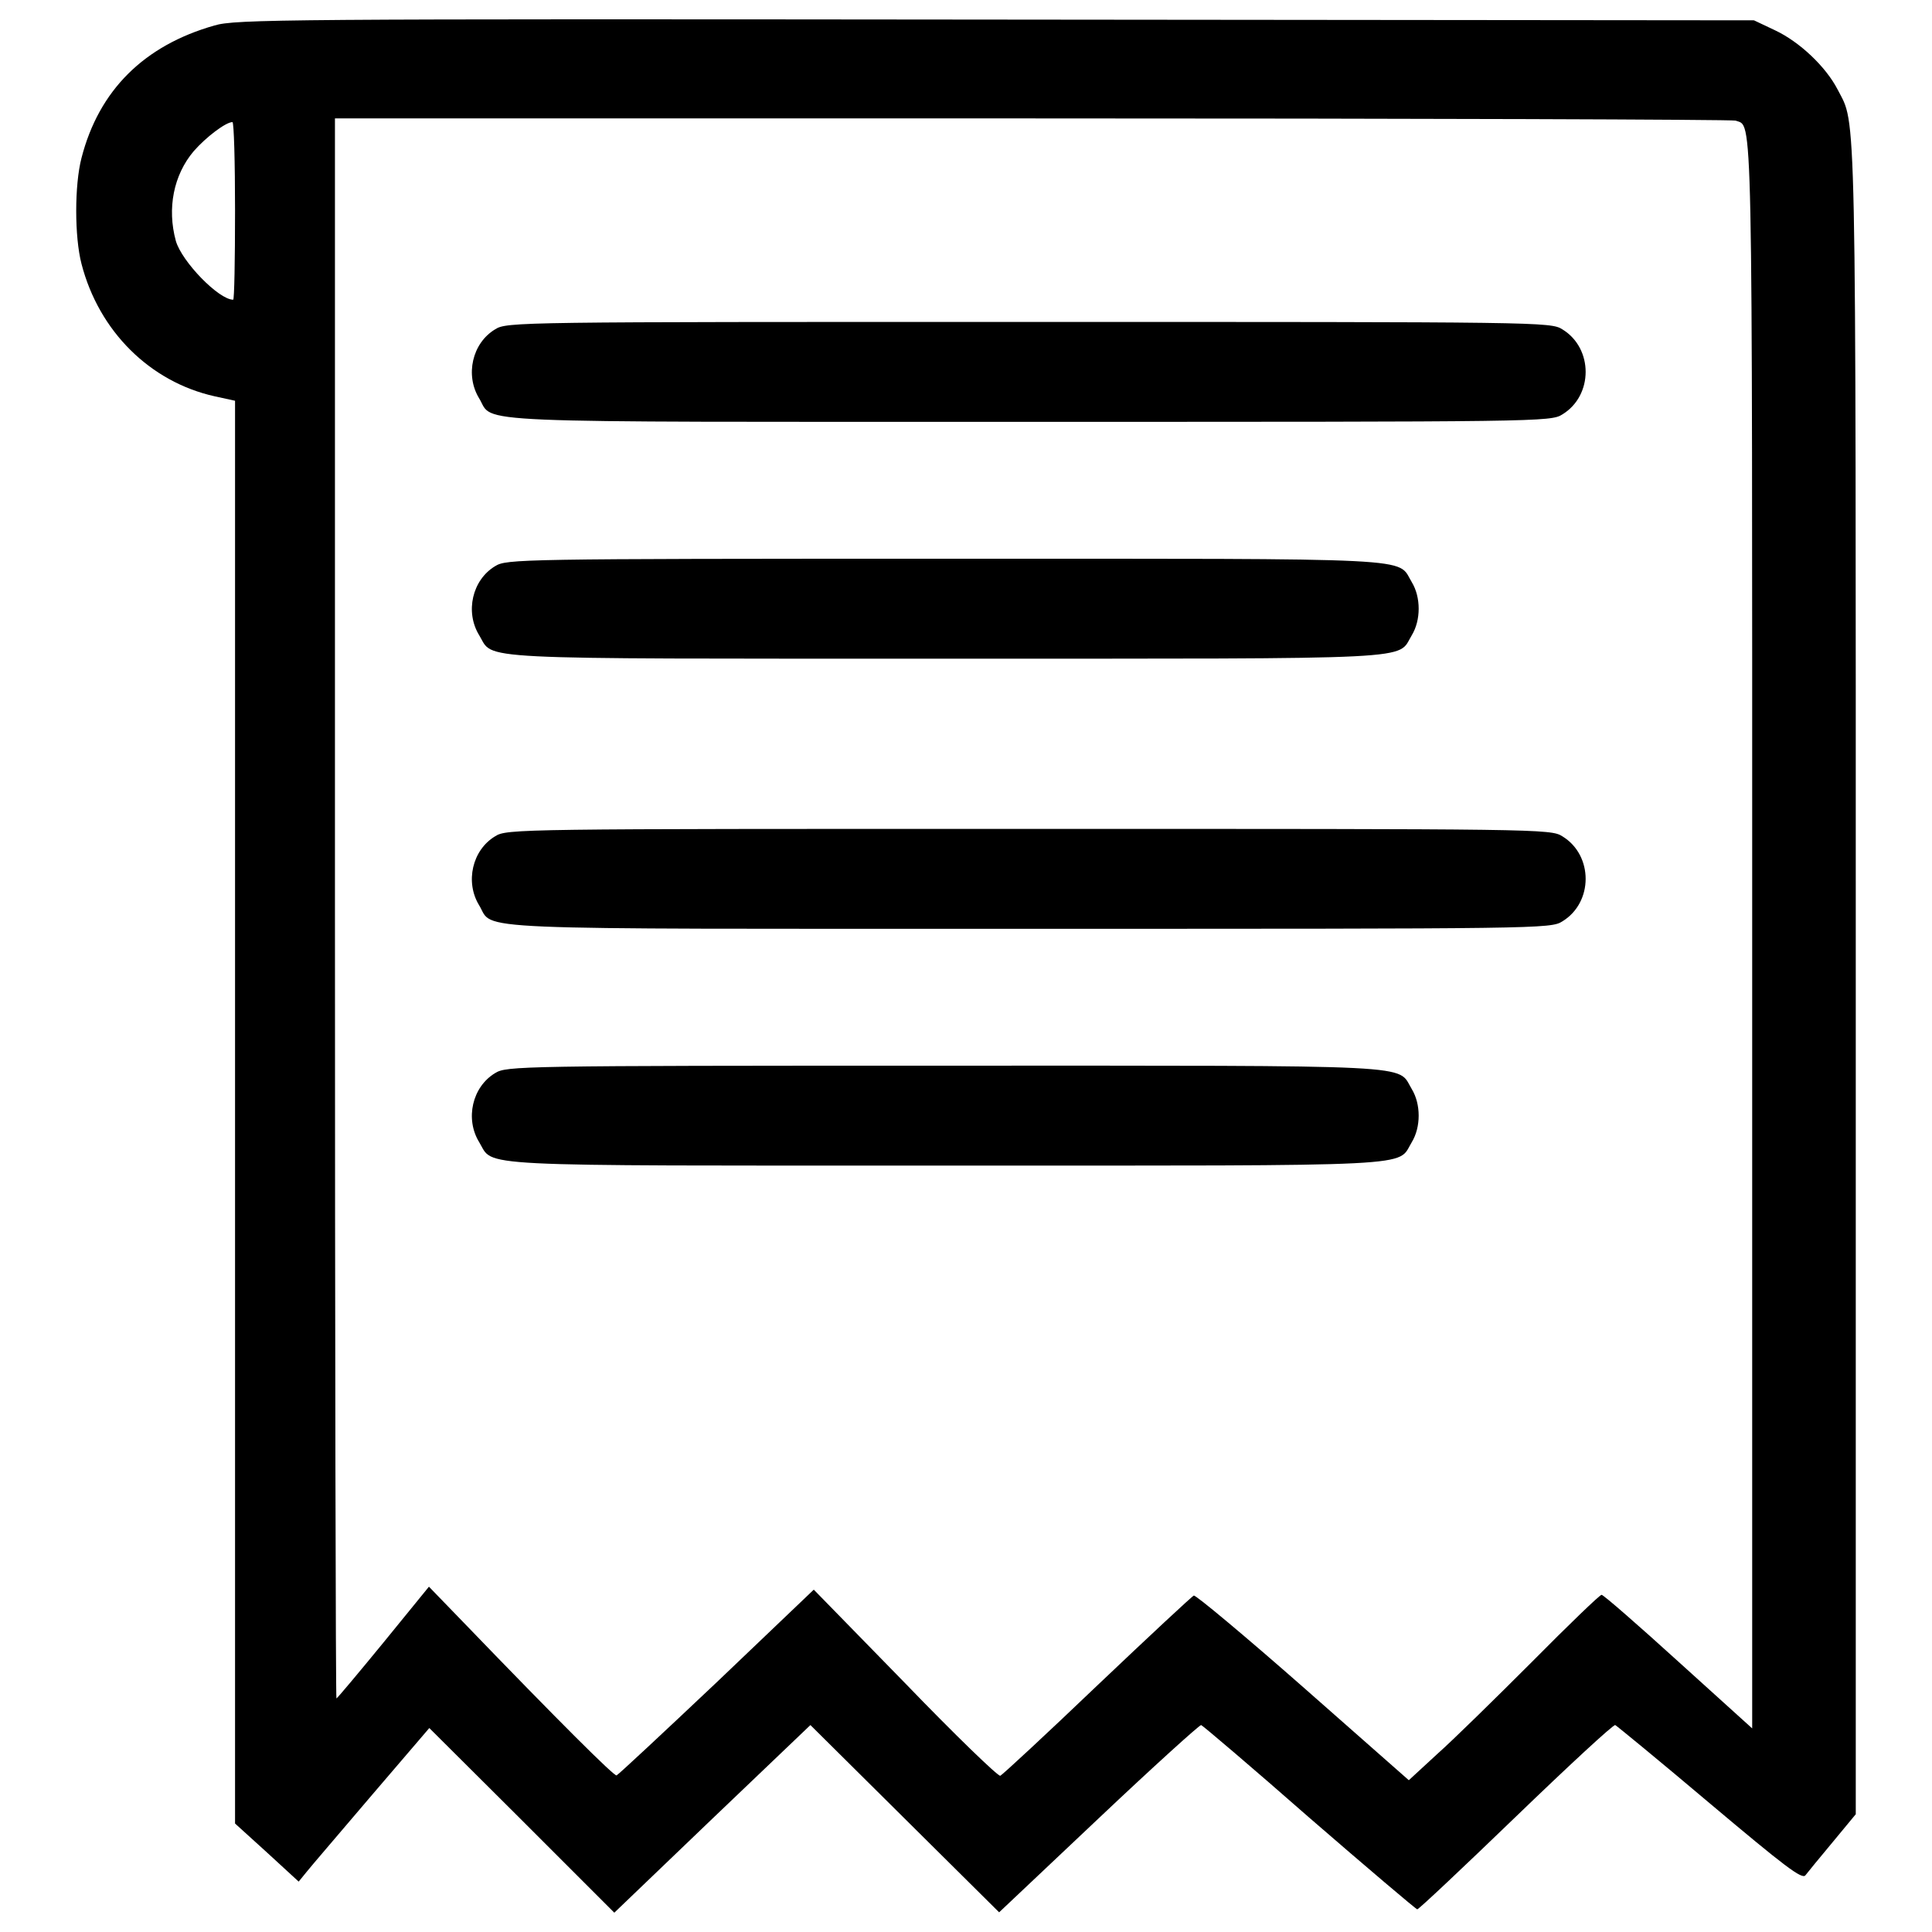 <?xml version="1.0" encoding="utf-8"?>
<!-- Svg Vector Icons : http://www.onlinewebfonts.com/icon -->
<!DOCTYPE svg PUBLIC "-//W3C//DTD SVG 1.1//EN" "http://www.w3.org/Graphics/SVG/1.1/DTD/svg11.dtd">
<svg version="1.1" xmlns="http://www.w3.org/2000/svg" xmlns:xlink="http://www.w3.org/1999/xlink" x="0px" y="0px" viewBox="0 0 1000 1000" enable-background="new 0 0 1000 1000" xml:space="preserve">
<g><g transform="translate(0,512) scale(0.1,-0.1)"><path d="M1109.4,4987.9c-363.9-103.4-597.6-335.2-687.6-685.7c-36.4-139.8-36.4-407.9,0-547.8c90-348.6,354.3-611,689.5-685.7l105.3-23V-637.3v-3681.2l164.7-149.4l164.7-151.3l42.1,51.7c21.1,26.8,174.3,204.9,337.1,396.5l296.9,346.7l478.8-476.9l478.8-478.8l507.5,486.5l507.5,484.6l488.4-484.6l488.4-484.6l515.2,486.5c283.5,268.1,522.9,484.6,530.5,482.7c9.6-3.8,262.4-218.3,561.2-480.7c300.7-260.5,551.6-473.1,557.3-473.1c7.7,0,237.5,216.4,511.4,480.7c272,262.4,503.7,476.9,513.3,473.1c7.7-3.8,229.8-185.8,490.3-406c386.9-325.6,476.9-394.5,494.2-371.5c11.5,15.3,74.7,91.9,141.7,172.4l118.8,143.6V56.1c0,4631.2,3.8,4409-93.9,4600.5c-61.3,118.8-197.3,247.1-323.7,306.5l-109.2,51.7l-3926.3,3.8C1454.1,5022.4,1218.5,5020.5,1109.4,4987.9z M8983.1,4495.7c90-34.5,86.2,159,86.2-4221.3v-4100.6l-381.1,344.7c-210.7,191.5-388.8,346.7-398.4,346.7s-170.4-155.1-360.1-346.7c-189.6-189.6-409.9-406-492.2-478.8l-145.5-134.1l-547.8,482.6c-300.7,264.3-555.4,476.9-565,473.1c-7.7-1.9-233.7-212.6-499.9-465.4c-264.3-252.8-492.2-463.5-501.8-467.3c-11.5-3.8-233.7,210.7-492.2,478.8L4212.1-3108l-501.8-478.8c-277.7-262.4-509.5-478.8-519-482.7c-13.4-3.8-287.3,268.1-798.7,798.7l-172.4,178.1l-235.6-289.2c-130.3-159-239.4-289.2-243.2-289.2c-3.8,0-7.7,1840.6-7.7,4089.1v4089.1h3608.4C7326.3,4507.2,8965.8,4501.4,8983.1,4495.7z M1216.6,4028.4c0-252.8-3.8-459.7-9.6-459.7c-74.7,0-266.2,197.3-296.9,304.5c-46,168.5-11.5,340.9,91.9,463.5c63.2,72.8,166.6,151.3,201.1,151.3C1210.9,4488,1216.6,4281.2,1216.6,4028.4z"/><path d="M2563,3415.5c-118.7-70.9-157-237.5-82.4-358.2c78.5-130.2-130.2-120.7,2848-120.7c2641.2,0,2698.6,0,2758,38.3c160.9,97.7,160.9,342.8,0,440.5c-59.4,38.3-116.9,38.3-2761.9,38.3C2679.9,3453.8,2622.4,3453.8,2563,3415.5z"/><path d="M2563,2189.7c-118.7-70.9-157-237.5-82.4-358.2c78.5-128.3-84.3-120.7,2413.3-120.7c2497.5,0,2334.7-7.7,2413.2,120.7c47.9,78.5,47.9,197.3,0,275.8c-78.5,128.3,84.3,120.7-2417.1,120.7C2676,2228,2622.4,2226.1,2563,2189.7z"/><path d="M2563,791.5c-118.7-70.9-157-237.5-82.4-358.2c78.5-130.2-130.2-120.7,2848-120.7c2641.2,0,2698.6,0,2758,38.3c160.9,97.7,160.9,342.8,0,440.5c-59.4,38.3-116.9,38.3-2761.9,38.3C2679.9,829.8,2622.4,829.8,2563,791.5z"/><path d="M2563-434.2c-118.7-70.9-157-237.5-82.4-358.2c78.5-128.3-84.3-120.7,2413.3-120.7c2497.5,0,2334.7-7.7,2413.2,120.7c47.9,78.5,47.9,197.3,0,275.8c-78.5,128.3,84.3,120.7-2417.1,120.7C2676-395.9,2622.4-397.9,2563-434.2z"/></g></g>
</svg>